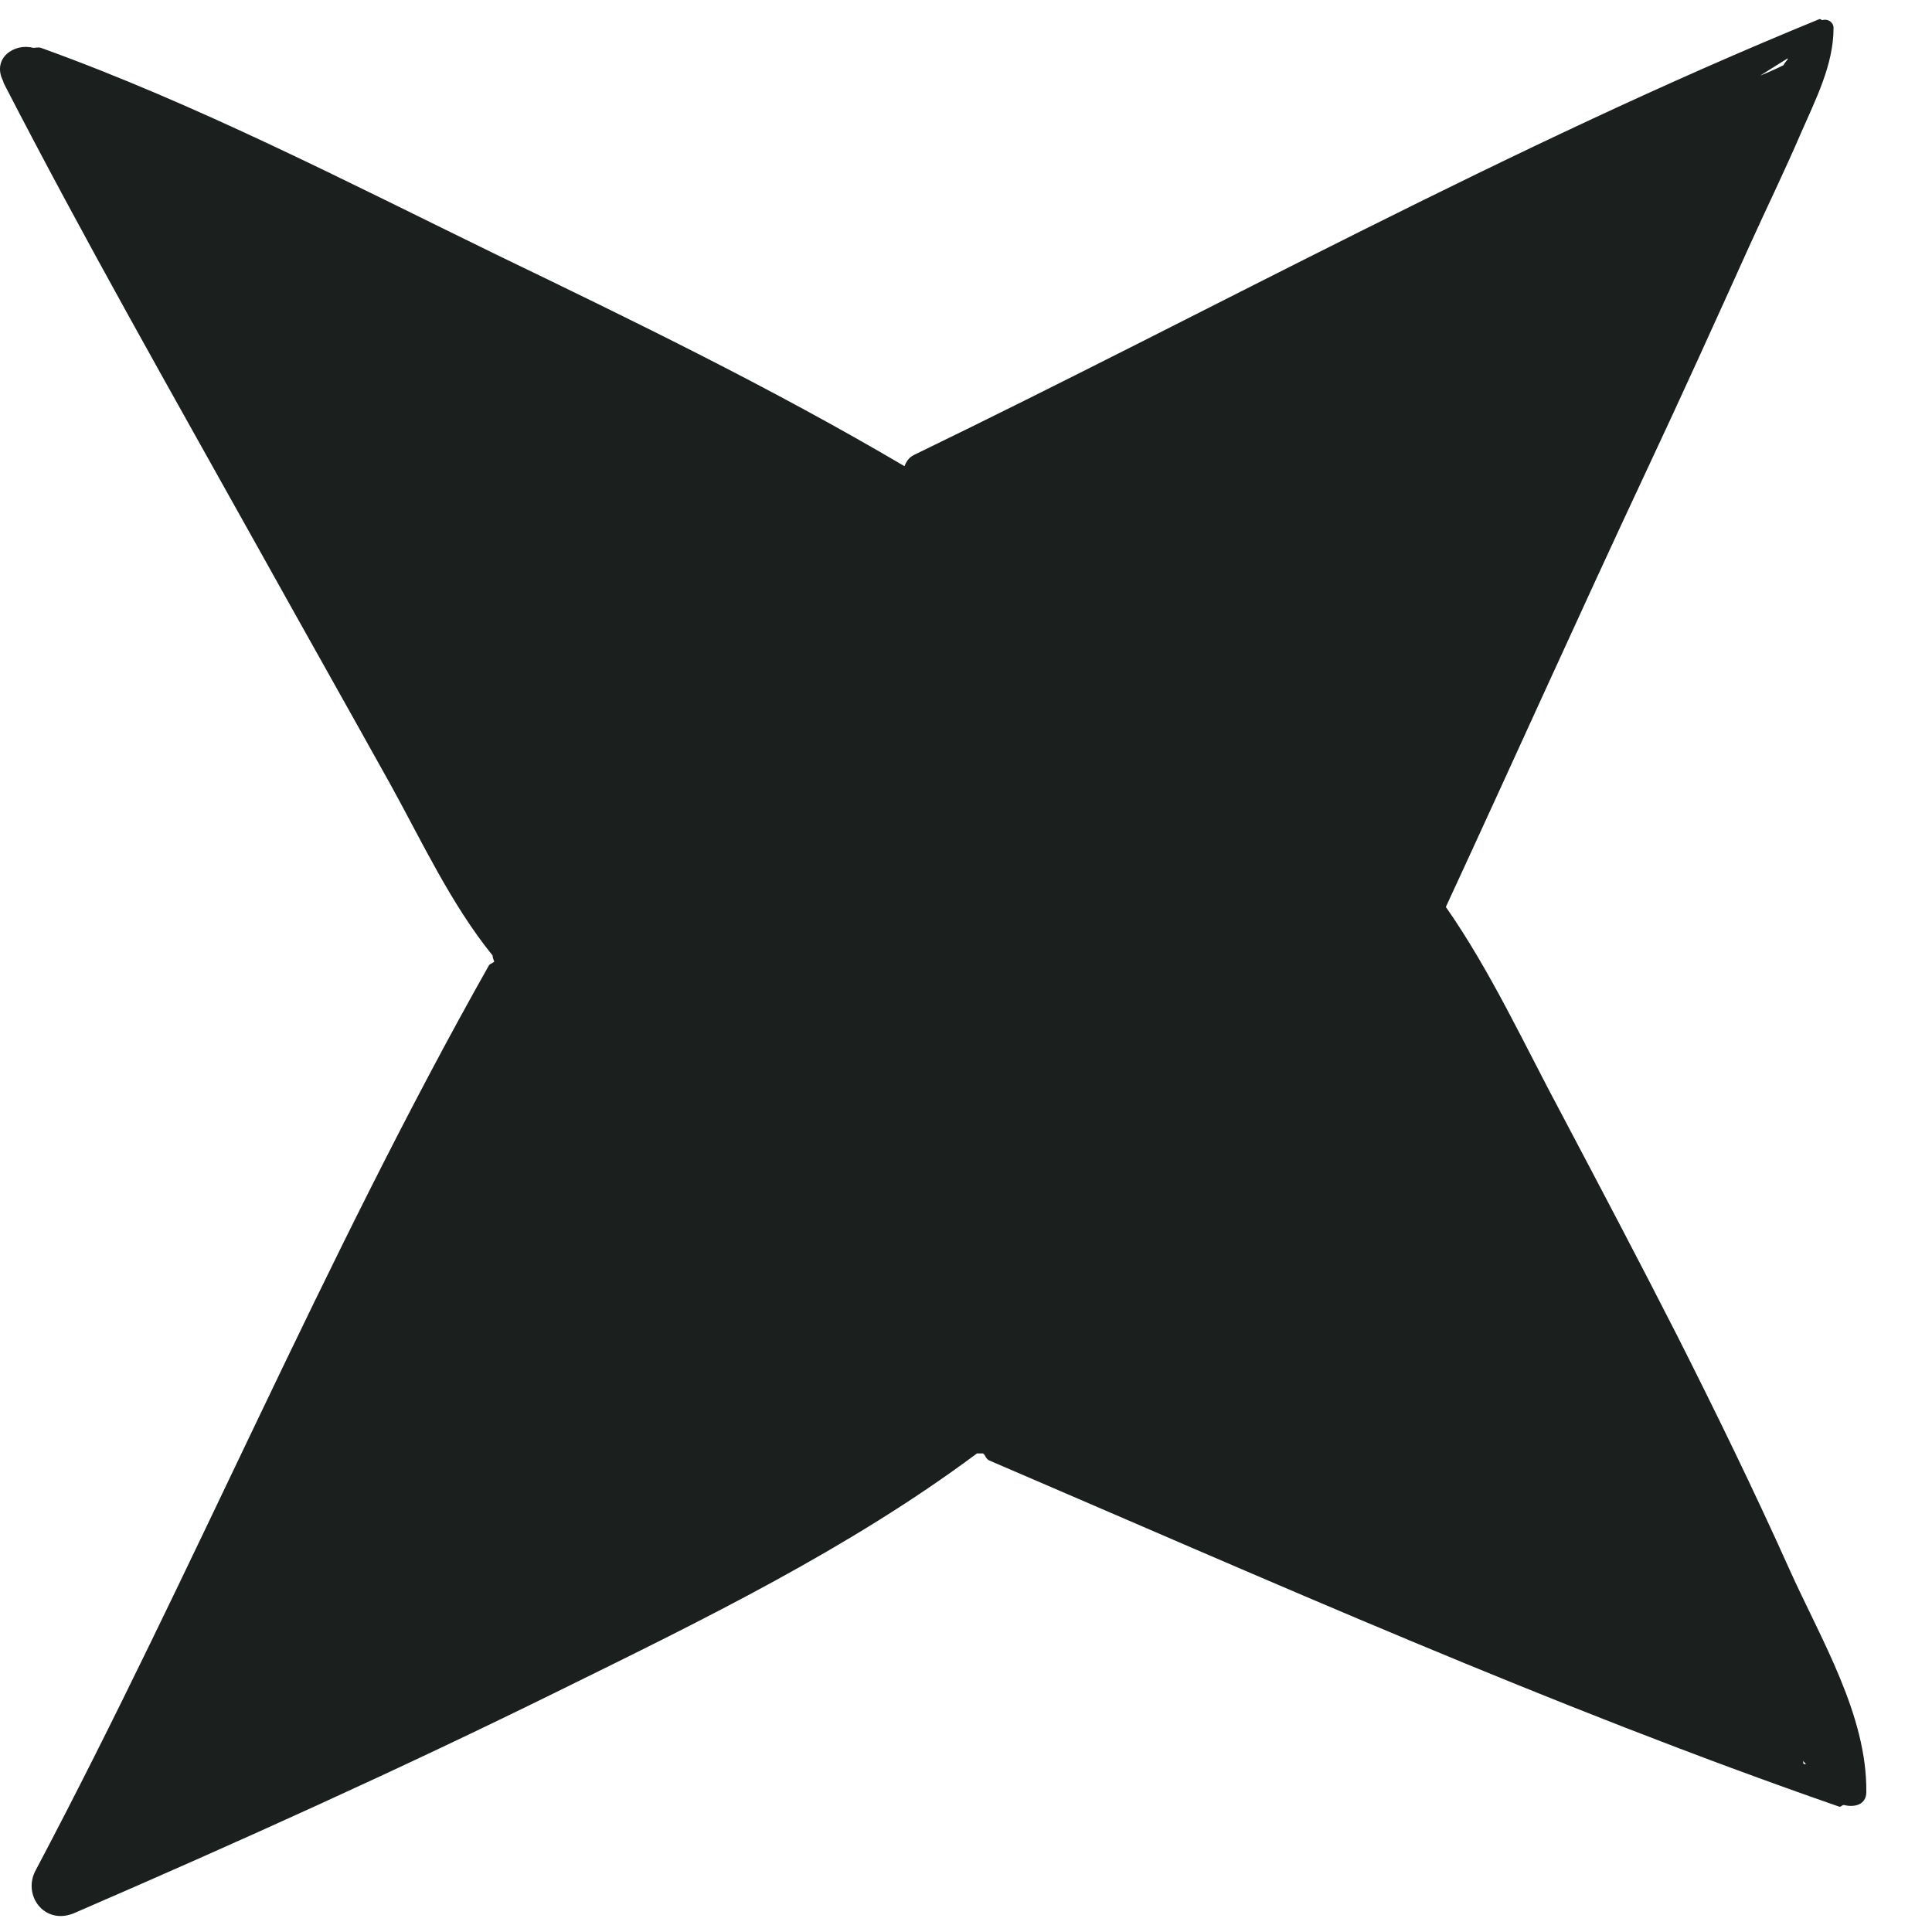 <svg width="27" height="27" viewBox="0 0 27 27" fill="none" xmlns="http://www.w3.org/2000/svg">
<path d="M0.054 1.166C1.176 3.344 2.383 5.462 3.578 7.604C4.205 8.73 4.833 9.843 5.46 10.969C5.894 11.755 6.305 12.639 6.884 13.353C6.884 13.377 6.896 13.413 6.908 13.438C6.884 13.462 6.86 13.462 6.836 13.486C4.519 17.589 2.709 21.958 0.501 26.133C0.307 26.484 0.621 26.908 1.032 26.738C3.324 25.746 5.605 24.717 7.837 23.616C9.828 22.636 11.867 21.643 13.653 20.312C13.678 20.312 13.714 20.312 13.738 20.312C13.774 20.336 13.774 20.384 13.822 20.409C17.744 22.091 21.666 23.846 25.708 25.25C25.732 25.25 25.744 25.225 25.768 25.225C25.913 25.262 26.082 25.225 26.082 25.044C26.094 23.967 25.443 22.902 25.008 21.933C24.514 20.832 23.983 19.743 23.439 18.666C22.909 17.625 22.366 16.596 21.823 15.568C21.316 14.624 20.833 13.571 20.206 12.675C21.147 10.642 22.064 8.597 23.017 6.563C23.5 5.535 23.971 4.494 24.441 3.453C24.682 2.92 24.936 2.4 25.165 1.868C25.37 1.396 25.624 0.911 25.624 0.391C25.624 0.306 25.539 0.258 25.467 0.282C25.455 0.282 25.443 0.258 25.419 0.27C21.099 2.037 16.972 4.324 12.773 6.358C12.7 6.394 12.664 6.454 12.64 6.515C10.793 5.426 8.875 4.494 6.944 3.562C4.857 2.545 2.757 1.456 0.573 0.669C0.537 0.657 0.501 0.669 0.464 0.669C0.199 0.597 -0.115 0.815 0.042 1.129L0.054 1.166ZM25.238 24.657C25.238 24.657 25.213 24.657 25.201 24.644C25.201 24.632 25.201 24.608 25.189 24.596C25.201 24.62 25.225 24.632 25.238 24.657ZM24.984 0.827C24.984 0.827 24.936 0.887 24.924 0.911C24.827 0.96 24.719 1.008 24.598 1.057C24.731 0.972 24.851 0.899 24.984 0.815V0.827Z" fill="#1B1F1D"/>
</svg>
